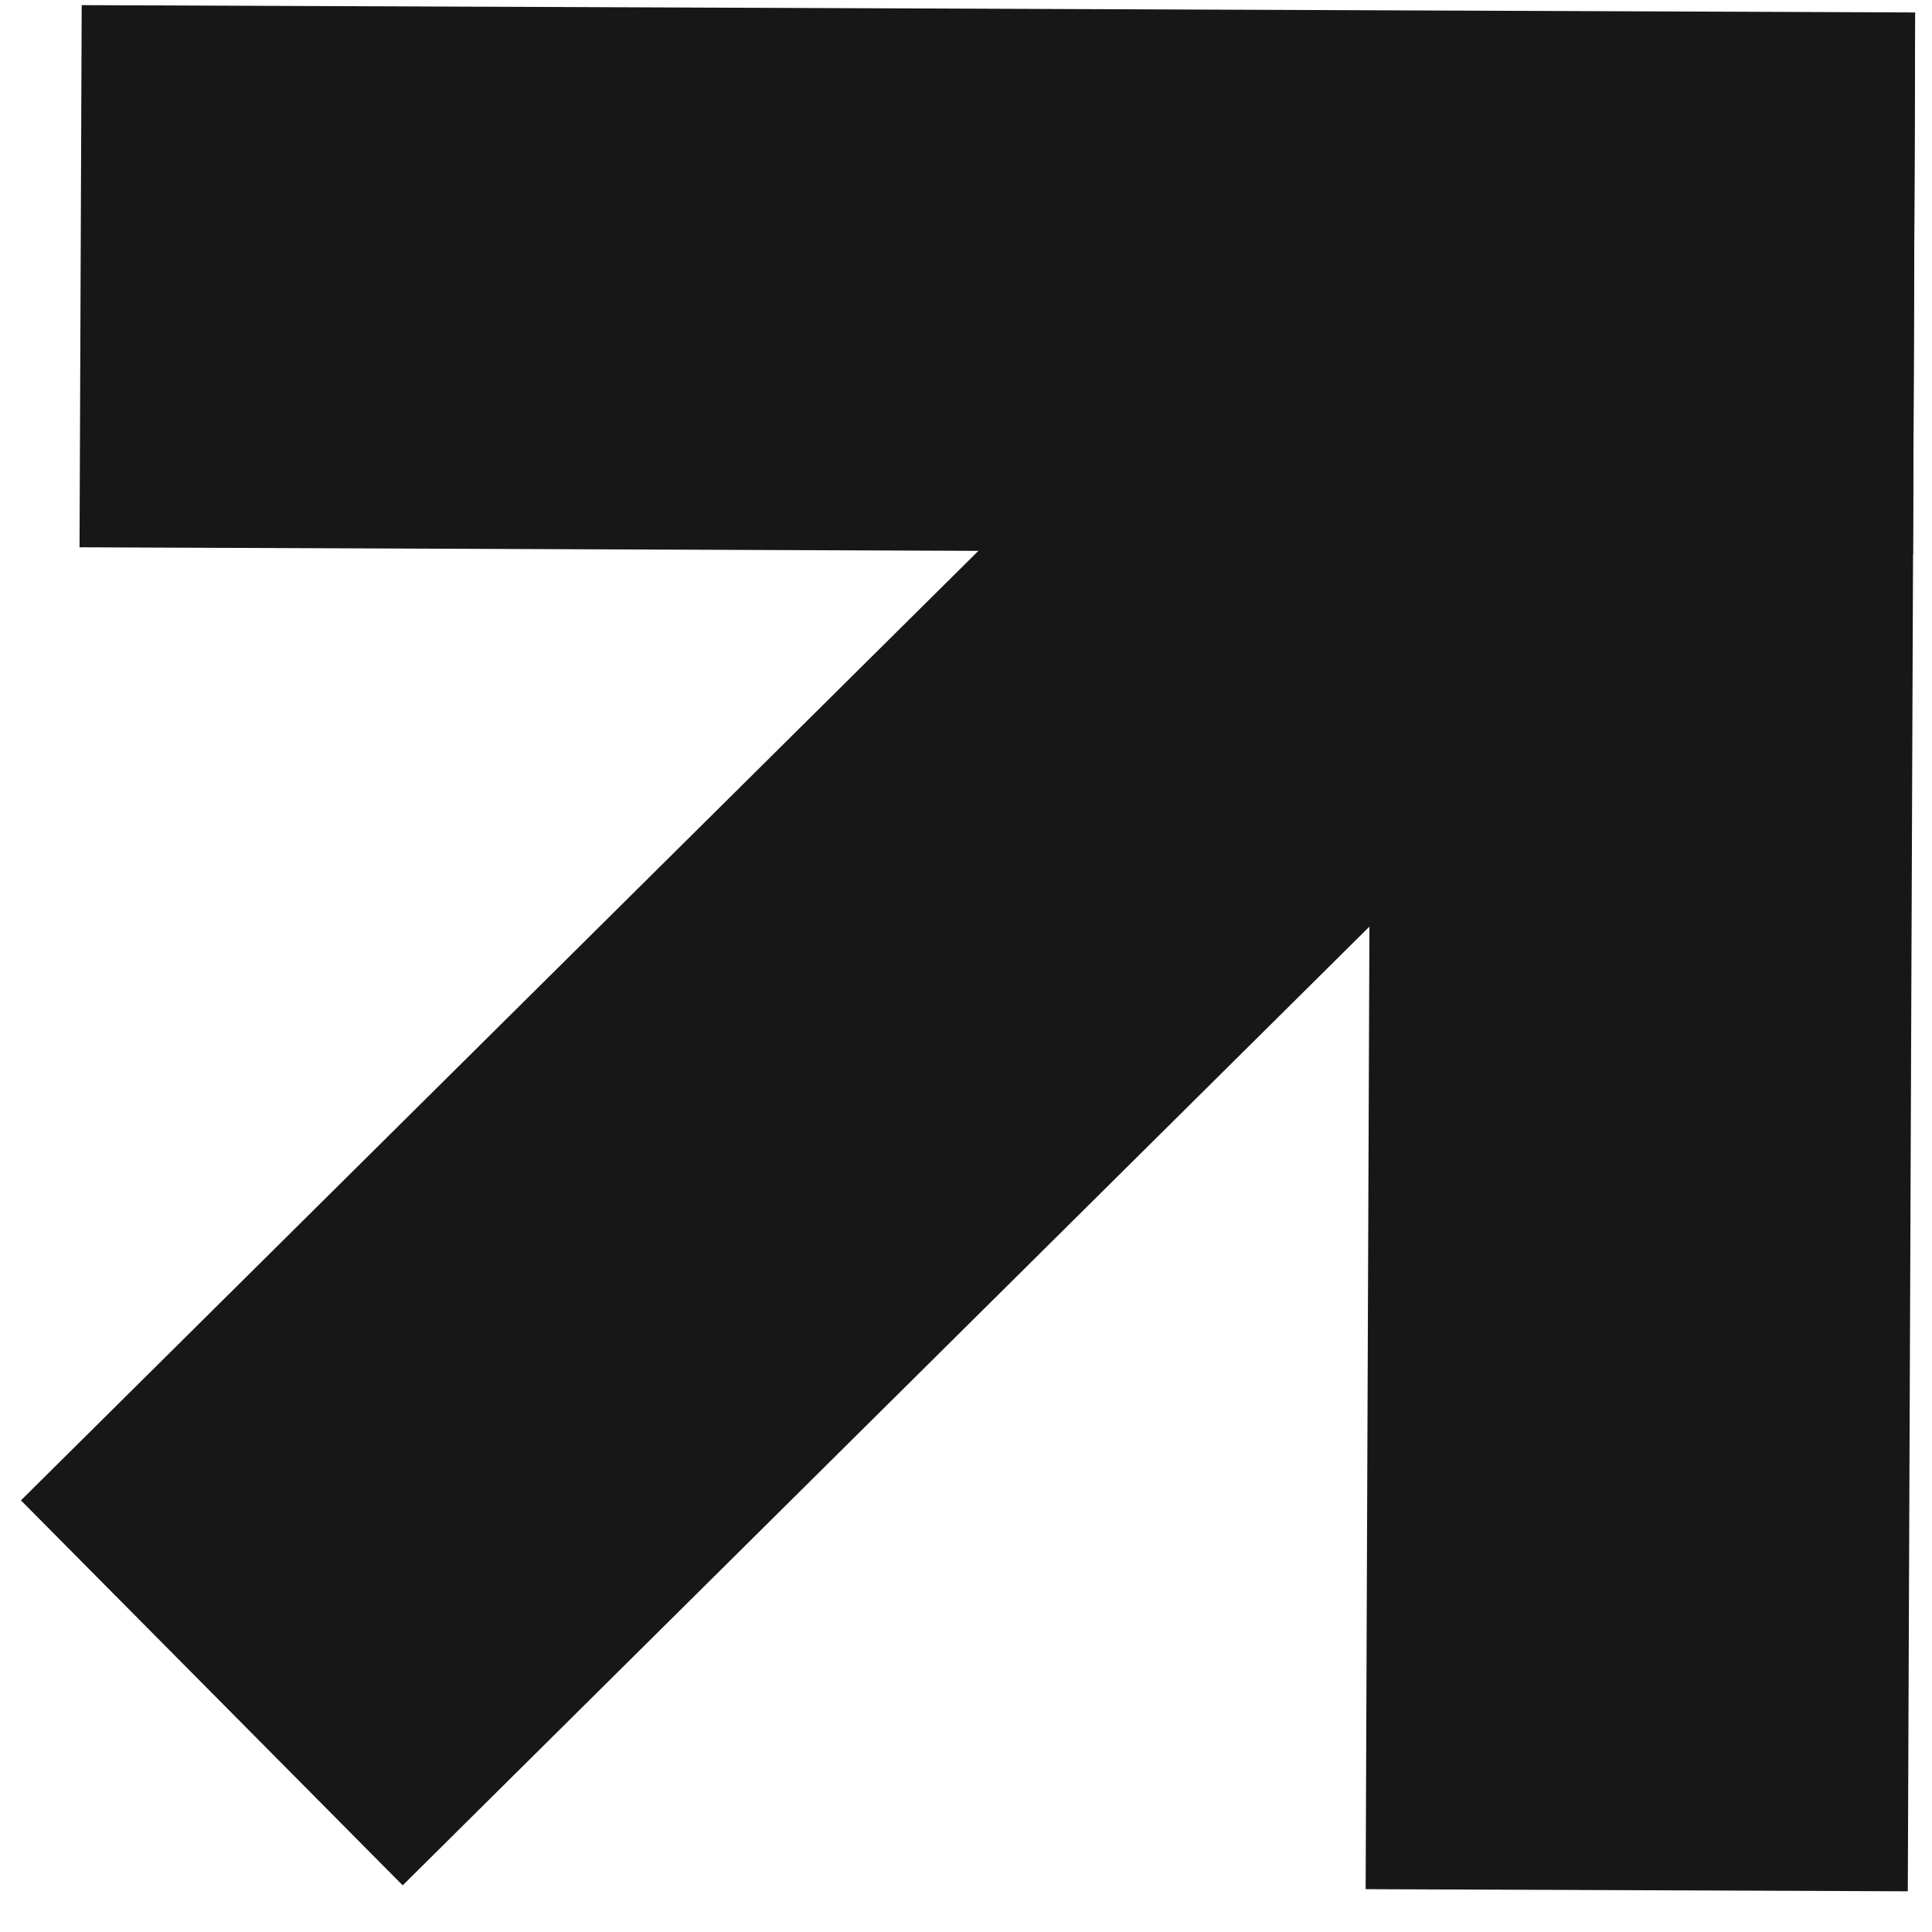 <?xml version="1.0" encoding="UTF-8"?> <svg xmlns="http://www.w3.org/2000/svg" width="42" height="42" viewBox="0 0 42 42" fill="none"><rect x="0.455" y="32.617" width="39.858" height="11.786" transform="rotate(-44.761 0.455 32.617)" fill="#171717"></rect><rect x="29.688" y="41.069" width="39.858" height="11.786" transform="rotate(-89.775 29.688 41.069)" fill="#171717"></rect><rect width="39.858" height="11.786" transform="matrix(-1 -0.004 -0.004 1 41.634 0.271)" fill="#171717"></rect></svg> 